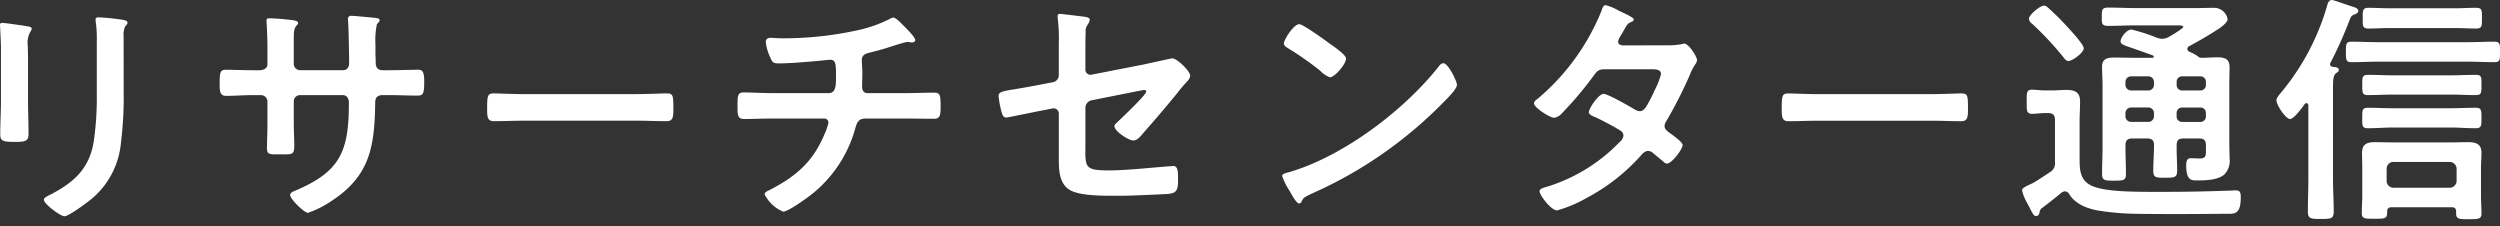 <svg id="レイヤー_1" data-name="レイヤー 1" xmlns="http://www.w3.org/2000/svg" viewBox="0 0 365 33"><rect x="0" y="0" width="365" height="33" fill="#333333" stroke="none"/><defs><style>.cls-1{fill:#fff}</style></defs><path class="cls-1" d="M17.904 2.891a31.094 31.094 0 00-3.524-.356c-.284 0-.427.071-.427.356a3.514 3.514 0 00.071.605 18.892 18.892 0 01.107 2.456v7.724a44.524 44.524 0 01-.427 6.866c-.605 4.022-2.848 6.051-6.336 7.867-.285.142-.96.427-.96.747 0 .64 2.451 2.42 2.989 2.42.64 0 3.31-1.993 3.916-2.491a12.076 12.076 0 004.346-8.258 54.108 54.108 0 00.396-7.582l-.008-7.902a2.973 2.973 0 01.249-1.53c.178-.178.32-.285.32-.495 0-.32-.427-.356-.712-.427zm-14.519.846C2.891 3.667.68 3.342.32 3.342c-.249 0-.32.107-.32.356 0 .213.036.427.036.64.035.926.106 1.852.106 2.813v7.514c0 1.673-.106 3.31-.106 4.983 0 .961.462 1.068 2.135 1.068s1.994-.142 1.994-1.246c0-1.601-.072-3.239-.072-4.844V8.653c0-.818-.035-1.459-.035-1.993a3.274 3.274 0 01.395-2.064.79.79 0 00.178-.396c0-.32-.494-.32-1.246-.463zm57.66 6.447c-.747 0-3.097.071-4.2.071h-.961c-.712 0-1.032-.395-1.032-1.103v-.218c0-.356-.036-.712-.036-1.068V6.514a11.378 11.378 0 01.214-2.99c.249-.25.395-.396.395-.57 0-.32-.494-.32-1.103-.395-.57-.036-2.563-.25-3.065-.25a.44.44 0 00-.463.42v.008c0 .142.036.285.036.427.07 1.068.142 4.77.142 6.051 0 .712-.396 1.032-.89 1.032h-6.265a.918.918 0 01-.925-.911v-2.47c0-2.314-.036-2.599.427-3.164a.605.605 0 00.214-.356c0-.32-.748-.427-1.638-.494a25.766 25.766 0 00-2.634-.178c-.25 0-.356.106-.356.355 0 .036.142 1.923.142 3.916v2.42c0 .677-.64.89-1.21.89h-.854c-1.384 0-2.99-.07-4.022-.07-.855 0-.89.462-.89 2.174 0 .89.035 1.638.925 1.638 1.175 0 2.599-.107 3.987-.107h1.103a.95.95 0 01.961.925v3.414c0 1.139-.07 2.274-.07 3.417 0 .925.426.89 1.672.89 2.136 0 2.314.142 2.314-1.424 0-.997-.071-1.958-.071-2.955v-3.381a.912.912 0 01.925-.89h6.194c.676 0 .925.534.925 1.139 0 7.119-1.246 10.073-8.009 12.885-.249.107-.57.285-.57.57 0 .57 2.065 2.598 2.6 2.598a14.639 14.639 0 003.559-1.815c5.553-3.666 6.158-7.973 6.265-14.167 0-.463 0-1.21 1.103-1.21h.961c1.353 0 2.705.071 4.093.071.89 0 .997-.32.997-2.1 0-1.384-.25-1.673-.89-1.673zM307.86 3.777c1.285 0 2.563-.071 3.844-.071h6.194c.178 0 .854-.036.854.213 0 .214-1.139.89-1.78 1.286-.213.107-.356.213-.427.249a2.325 2.325 0 01-.854.214 2.767 2.767 0 01-.748-.143 25.215 25.215 0 00-3.737-1.21c-.748 0-1.602 1.175-1.602 1.708 0 .428.427.57 1.815 1.033.677.249 1.638.57 2.884 1.032a.236.236 0 01.142.178c0 .142-.071.178-.213.178l-2.563-.008c-.961 0-1.958-.036-2.955-.036s-1.815.143-1.815 1.353c0 .89.071 1.78.071 2.634v9.112c0 1.317-.071 2.634-.071 3.916 0 .96.463.96 1.744.96 1.424 0 1.744-.035 1.744-.996 0-1.317-.07-2.598-.07-3.88v-.284c0-.712.284-.997.996-.997h2.175c.712 0 .997.285.997.961 0 1.246-.107 2.492-.107 3.737 0 1.033.395 1.033 1.744 1.033 1.424 0 1.744-.036 1.744-1.104 0-1.21-.107-2.456-.071-3.666 0-.712.285-.961.961-.961h2.35c.676 0 .96.285.96.997v.89c0 .64-.07 1.032-.89 1.032-.462 0-.89-.036-1.352-.036-.57 0-.64.57-.64 1.032 0 2.274.818 2.207 1.6 2.207 1.211 0 2.99-.035 3.956-.854a2.85 2.85 0 00.775-2.413c0-.747-.036-1.495-.036-2.242v-8.476c0-.854.036-1.708.036-2.598 0-1.21-.783-1.384-1.815-1.384-.783 0-1.566.07-2.35.07a.79.79 0 01-.462-.213 5.266 5.266 0 00-1.246-.676.48.48 0 01-.285-.427.416.416 0 01.285-.396c1.103-.605 2.207-1.21 3.275-1.886.57-.356 2.313-1.353 2.313-2.065a2.007 2.007 0 00-1.957-1.637c-.89 0-1.78.036-2.706.036h-8.863c-1.285 0-2.563-.072-3.844-.072-.997 0-.997.32-.997 1.353 0 .997-.035 1.317.997 1.317zm6.62 12.77v.396a.823.823 0 01-.789.854q-.032.002-.065 0h-2.456a.823.823 0 01-.854-.79v-.459a.823.823 0 01.79-.855h2.52a.823.823 0 01.855.79v.065zm0-4.548v.352a.823.823 0 01-.79.855h-2.52a.823.823 0 01-.854-.79v-.417a.823.823 0 01.79-.854h2.52a.823.823 0 01.855.79v.064zm7.582 4.553v.395a.791.791 0 01-.724.852.808.808 0 01-.094.002h-2.634a.791.791 0 01-.82-.854v-.395a.791.791 0 01.725-.853.783.783 0 01.095-.002h2.634a.791.791 0 01.818.855zm-.818-5.407a.791.791 0 01.818.854v.352a.791.791 0 01-.724.853.78.78 0 01-.094.002h-2.634a.791.791 0 01-.82-.855V12a.791.791 0 01.725-.852.78.78 0 01.095-.002zM188.016 7.02a44.4 44.4 0 014.734 3.31 3.805 3.805 0 001.424.961c.676 0 2.35-1.922 2.35-2.74 0-.534-1.71-1.709-2.176-2.03-.676-.502-4.093-2.993-4.663-2.993l.004.004c-.819 0-2.242 2.274-2.242 2.812 0 .32.284.494.57.676zm-90.7 6.613c-.462 0-2.776.107-4.413.107l-16.37.004c-1.495 0-3.955-.107-4.414-.107-.925 0-.996.285-.996 2.274 0 1.103.035 1.78.96 1.78 1.496 0 2.99-.072 4.45-.072h16.37c1.459 0 2.954.072 4.449.072.925 0 .961-.677.961-1.816 0-1.957-.036-2.242-.997-2.242zM296.683 3.46a46.026 46.026 0 014.592 4.913c.178.249.396.534.712.534.64-.004 2.242-1.25 2.242-1.851 0-.57-1.993-2.706-2.491-3.24q-1.175-1.285-2.456-2.456c-.285-.249-.534-.533-.855-.533-.605 0-2.206 1.352-2.206 1.922a.989.989 0 00.462.712zm49.127.705c1.068 0 2.136-.072 3.204-.072h9.294c1.068 0 2.136.072 3.204.072.89 0 .854-.396.854-1.495 0-1.14.035-1.531-.854-1.531-1.068 0-2.136.071-3.204.071h-9.294c-1.068 0-2.136-.071-3.204-.071-.89 0-.854.396-.854 1.53 0 1.104-.036 1.496.854 1.496zm15.63 11.568c-1.246 0-2.491.071-3.702.071h-8.329c-1.21 0-2.456-.071-3.666-.071-.89 0-.854.356-.854 1.495s-.04 1.495.85 1.495c1.21 0 2.456-.107 3.666-.107h8.333c1.21 0 2.457.107 3.702.107.855 0 .855-.356.855-1.495s0-1.495-.855-1.495zm.855 6.589c0-1.285-.783-1.566-1.923-1.566-.854 0-1.708.035-2.562.035h-8.504c-.854 0-1.708-.035-2.562-.035-1.175 0-1.887.285-1.887 1.602 0 .747.036 1.459.036 2.206v3.987c0 .854-.072 1.709-.072 2.563s.495.819 1.851.819c1.495 0 1.887.035 1.851-1.033 0-.462.214-.64.641-.64h8.792c.427 0 .64.178.64.64l-.003.281c0 .854.57.819 1.815.819 1.46 0 1.887 0 1.887-.855s-.072-1.708-.072-2.562v-4.019c0-.747.072-1.495.072-2.242zm-3.631 4.093a1.018 1.018 0 01-.997.997l-8.222-.004a.995.995 0 01-.997-.993v-1.78a.995.995 0 01.993-.996h8.226a1.018 1.018 0 01.997.997zm2.776-15.487c-1.21 0-2.456.07-3.666.07h-8.33c-1.245 0-2.455-.07-3.701-.07-.854 0-.854.32-.854 1.459 0 1.175 0 1.495.854 1.495 1.246 0 2.456-.071 3.702-.071h8.329c1.21 0 2.456.071 3.666.071.89 0 .855-.356.855-1.495s.035-1.46-.855-1.46zm2.706-4.841c-1.286 0-2.563.07-3.81.07h-13.17c-1.285 0-2.526-.07-3.808-.07-.854 0-.854.32-.854 1.495s0 1.495.854 1.495c1.285 0 2.527-.071 3.809-.071h13.17c1.246 0 2.527.07 3.809.07.89 0 .854-.355.854-1.494s.035-1.495-.854-1.495z"/><path class="cls-1" d="M340.582 9.757c-.214-.036-.396-.142-.396-.396a.506.506 0 01.071-.213 60.84 60.84 0 002.706-6.016c.284-.712.284-.818.818-1.032.214-.071.534-.25.534-.463 0-.395-.427-.534-.747-.64C343.14.89 340.72 0 340.47 0c-.427 0-.57.356-.676.712a34.908 34.908 0 01-6.83 12.89c-.25.32-.606.675-.606 1.067 0 .605 1.317 2.705 1.994 2.705.494 0 1.423-1.21 1.922-1.886.107-.143.249-.427.462-.427s.285.178.285.356V26.13c0 1.601-.071 3.164-.071 4.734 0 1.068.396 1.103 1.887 1.103 1.53 0 1.886-.035 1.886-1.139 0-1.566-.107-3.132-.107-4.698V12.889c0-1.139.036-1.886.427-2.175.25-.214.428-.25.428-.494 0-.427-.606-.427-.89-.463zM171.14 8.511c-.035 0-3.63.783-4.093.89l-7.653 1.495a.748.748 0 01-.926-.748V7.693c0-1.032 0-2.028.036-3.065a1.43 1.43 0 01.285-.996 2.26 2.26 0 00.32-.748c0-.356-.676-.427-.925-.463-.396-.035-3.204-.395-3.382-.395-.285 0-.395.107-.395.356 0 .142.035.32.035.427a23.445 23.445 0 01.143 3.56v4.591a1.035 1.035 0 01-.85 1.04l-2.564.495c-1.285.249-2.242.395-3.025.534-1.815.284-2.35.395-2.35.996a13.833 13.833 0 00.428 2.314c.142.463.249.819.712.819.213 0 4.271-.855 4.876-.961l1.815-.356a.764.764 0 01.961.747v6.724c0 1.601.107 3.381 1.424 4.307 1.175.854 4.023.96 6.158.96h1.744c1.175 0 4.984-.177 6.3-.248a3.417 3.417 0 001.175-.214c.641-.356.605-1.21.605-2.1 0-.819 0-1.78-.676-1.78-.142 0-.356.036-.494.036-2.563.178-6.336.605-8.899.605-3.809 0-3.453-.495-3.453-4.2v-4.9a1.116 1.116 0 01.926-1.14l6.442-1.285c.25-.036 1.033-.214 1.246-.214a.224.224 0 01.25.25c0 .462-3.418 3.702-3.987 4.235-.25.25-.64.534-.64.784 0 .783 2.1 2.1 2.74 2.1.605 0 1.068-.605 1.424-1.033a195.023 195.023 0 004.943-5.802 24.66 24.66 0 011.602-1.886 1.5 1.5 0 00.356-.712c0-.712-1.958-2.563-2.634-2.563zm155.332 19.285c-.249 0-.747.035-.996.035-3.026.107-6.052.178-9.042.178h-2.562c-2.741 0-6.087-.071-7.938-.676-2.314-.748-2.314-2.42-2.314-4.45v-5.125c0-.997.071-1.958.071-2.955 0-1.317-.747-1.672-1.993-1.672-.712 0-1.424.07-2.136.07h-1.099c-.605 0-1.21-.106-1.78-.106-.854 0-.783.494-.783 1.78 0 1.174-.071 1.744.783 1.744.534 0 1.21-.107 1.78-.107h.605c.676 0 .961.32.961.997v6.158a1.483 1.483 0 01-.783 1.495c-.534.356-2.1 1.423-2.598 1.637-1.068.494-1.424.676-1.424.997a6.32 6.32 0 00.747 1.85c.82 1.567.926 1.887 1.286 1.887.494 0 .494-.494.534-.605a.86.86 0 01.458-.637 77.12 77.12 0 002.741-2.175.945.945 0 01.495-.178.766.766 0 01.64.427c.926 1.53 2.848 2.175 4.52 2.42a37.107 37.107 0 005.269.428c4.307.07 8.614.035 12.92 0 1.353 0 2.315.213 2.315-2.385 0-.57-.036-1.032-.677-1.032zM136.404 13.53c-1.353 0-3.026.071-4.663.071h-5.055c-.605 0-.819-.427-.819-.96 0-.642.036-1.286.036-1.959 0-.64-.071-1.285-.071-1.957 0-.605.427-.855.96-.997a57.816 57.816 0 002.275-.605c.605-.178 3.026-.997 3.417-.997a.989.989 0 01.32.036c.107 0 .285.035.356.035.214 0 .463-.106.463-.356 0-.427-1.384-1.78-1.744-2.135-.285-.285-1.068-1.14-1.46-1.14a1.462 1.462 0 00-.605.25 19.882 19.882 0 01-4.77 1.637 50.668 50.668 0 01-10.856 1.14c-.57 0-1.352-.072-1.673-.072-.427 0-.711.178-.711.64a7.316 7.316 0 00.676 2.275c.285.676.427.819 1.246.819 2.527 0 7.297-.534 7.475-.534.854 0 .854.712.854 2.527 0 1.032.035 2.35-1.068 2.35l-7.898.003c-1.53 0-3.56-.107-4.52-.107-.926 0-.89.606-.89 2.1 0 1.14 0 1.78.96 1.78 1.175 0 2.848-.07 4.45-.07h7.226a.61.61 0 01.64.576v.028a8.465 8.465 0 01-.605 1.744c-1.673 3.987-4.129 6.087-7.902 8.045-.356.178-.818.356-.818.676a5.366 5.366 0 002.705 2.527c.747 0 3.488-1.993 4.164-2.527a18.578 18.578 0 006.336-9.504c.25-.89.427-1.566 1.566-1.566h5.34c1.53 0 3.065.036 4.591.036.89 0 .997-.427.997-1.78 0-1.566-.036-2.029-.925-2.029zm74.318-4.307l.004.004a.874.874 0 00-.605.395c-5.055 6.443-13.954 13.17-21.82 15.484-.463.143-1.104.214-1.104.605a9.975 9.975 0 001.068 2.136c.25.427.997 1.851 1.385 1.851a.357.357 0 00.355-.214c.285-.605.32-.64 1.495-1.21a61.832 61.832 0 0019.328-13.427c.463-.463 1.887-1.85 1.887-2.456 0-.534-1.281-3.168-1.993-3.168zm75.608 4.414c-.464 0-2.777.107-4.415.107l-16.373.003c-1.495 0-3.955-.106-4.414-.106-.926 0-.997.284-.997 2.274 0 1.103.036 1.78.961 1.78 1.495 0 2.99-.072 4.45-.072h16.373c1.46 0 2.955.072 4.45.072.925 0 .96-.677.96-1.816 0-1.957-.035-2.242-.996-2.242zm-40.417-7.27a1.264 1.264 0 00-.356.072 10.522 10.522 0 01-2.175.178l-6.494.012c-.32-.036-.64-.178-.64-.534a1.918 1.918 0 01.284-.748c.249-.395.427-.712.57-.96.494-.855.533-.962 1.067-1.176.178-.07.356-.178.356-.395 0-.285-1.78-1.068-2.1-1.21a8.109 8.109 0 00-1.993-.855c-.396 0-.534.606-.64.89a32.76 32.76 0 01-9.295 12.779c-.214.142-.534.395-.534.676 0 .605 2.314 2.1 2.954 2.1a1.902 1.902 0 001.14-.676 52.33 52.33 0 004.627-5.482c.462-.64.712-.925 1.566-.925h6.798c.534 0 1.46-.036 1.46.712a11.115 11.115 0 01-.926 2.349 4.068 4.068 0 00-.213.494c-.961 1.887-1.286 2.563-1.958 2.563a1.511 1.511 0 01-.676-.213c-.712-.427-3.987-2.314-4.592-2.314-.783 0-2.175 2.175-2.175 2.67 0 .395.712.64 1.068.783.89.427 2.74 1.384 3.56 1.922a.868.868 0 01.426.747 1.384 1.384 0 01-.534.89 24.904 24.904 0 01-10.184 6.407c-.925.285-1.53.396-1.53.819 0 .494 1.637 2.776 2.563 2.776a19.045 19.045 0 004.307-1.815 28.26 28.26 0 007.76-6.015c.32-.356.711-.855 1.21-.855a1.234 1.234 0 01.783.356c.494.427.96.783 1.459 1.21a.797.797 0 00.534.285c.676 0 2.274-2.1 2.274-2.705 0-.463-1.566-1.53-1.993-1.851-.32-.25-.641-.463-.641-.925a1.23 1.23 0 01.25-.712 64.321 64.321 0 003.38-6.625 8.057 8.057 0 01.89-1.744 1.002 1.002 0 00.214-.534c0-.57-1.246-2.42-1.85-2.42z"/></svg>